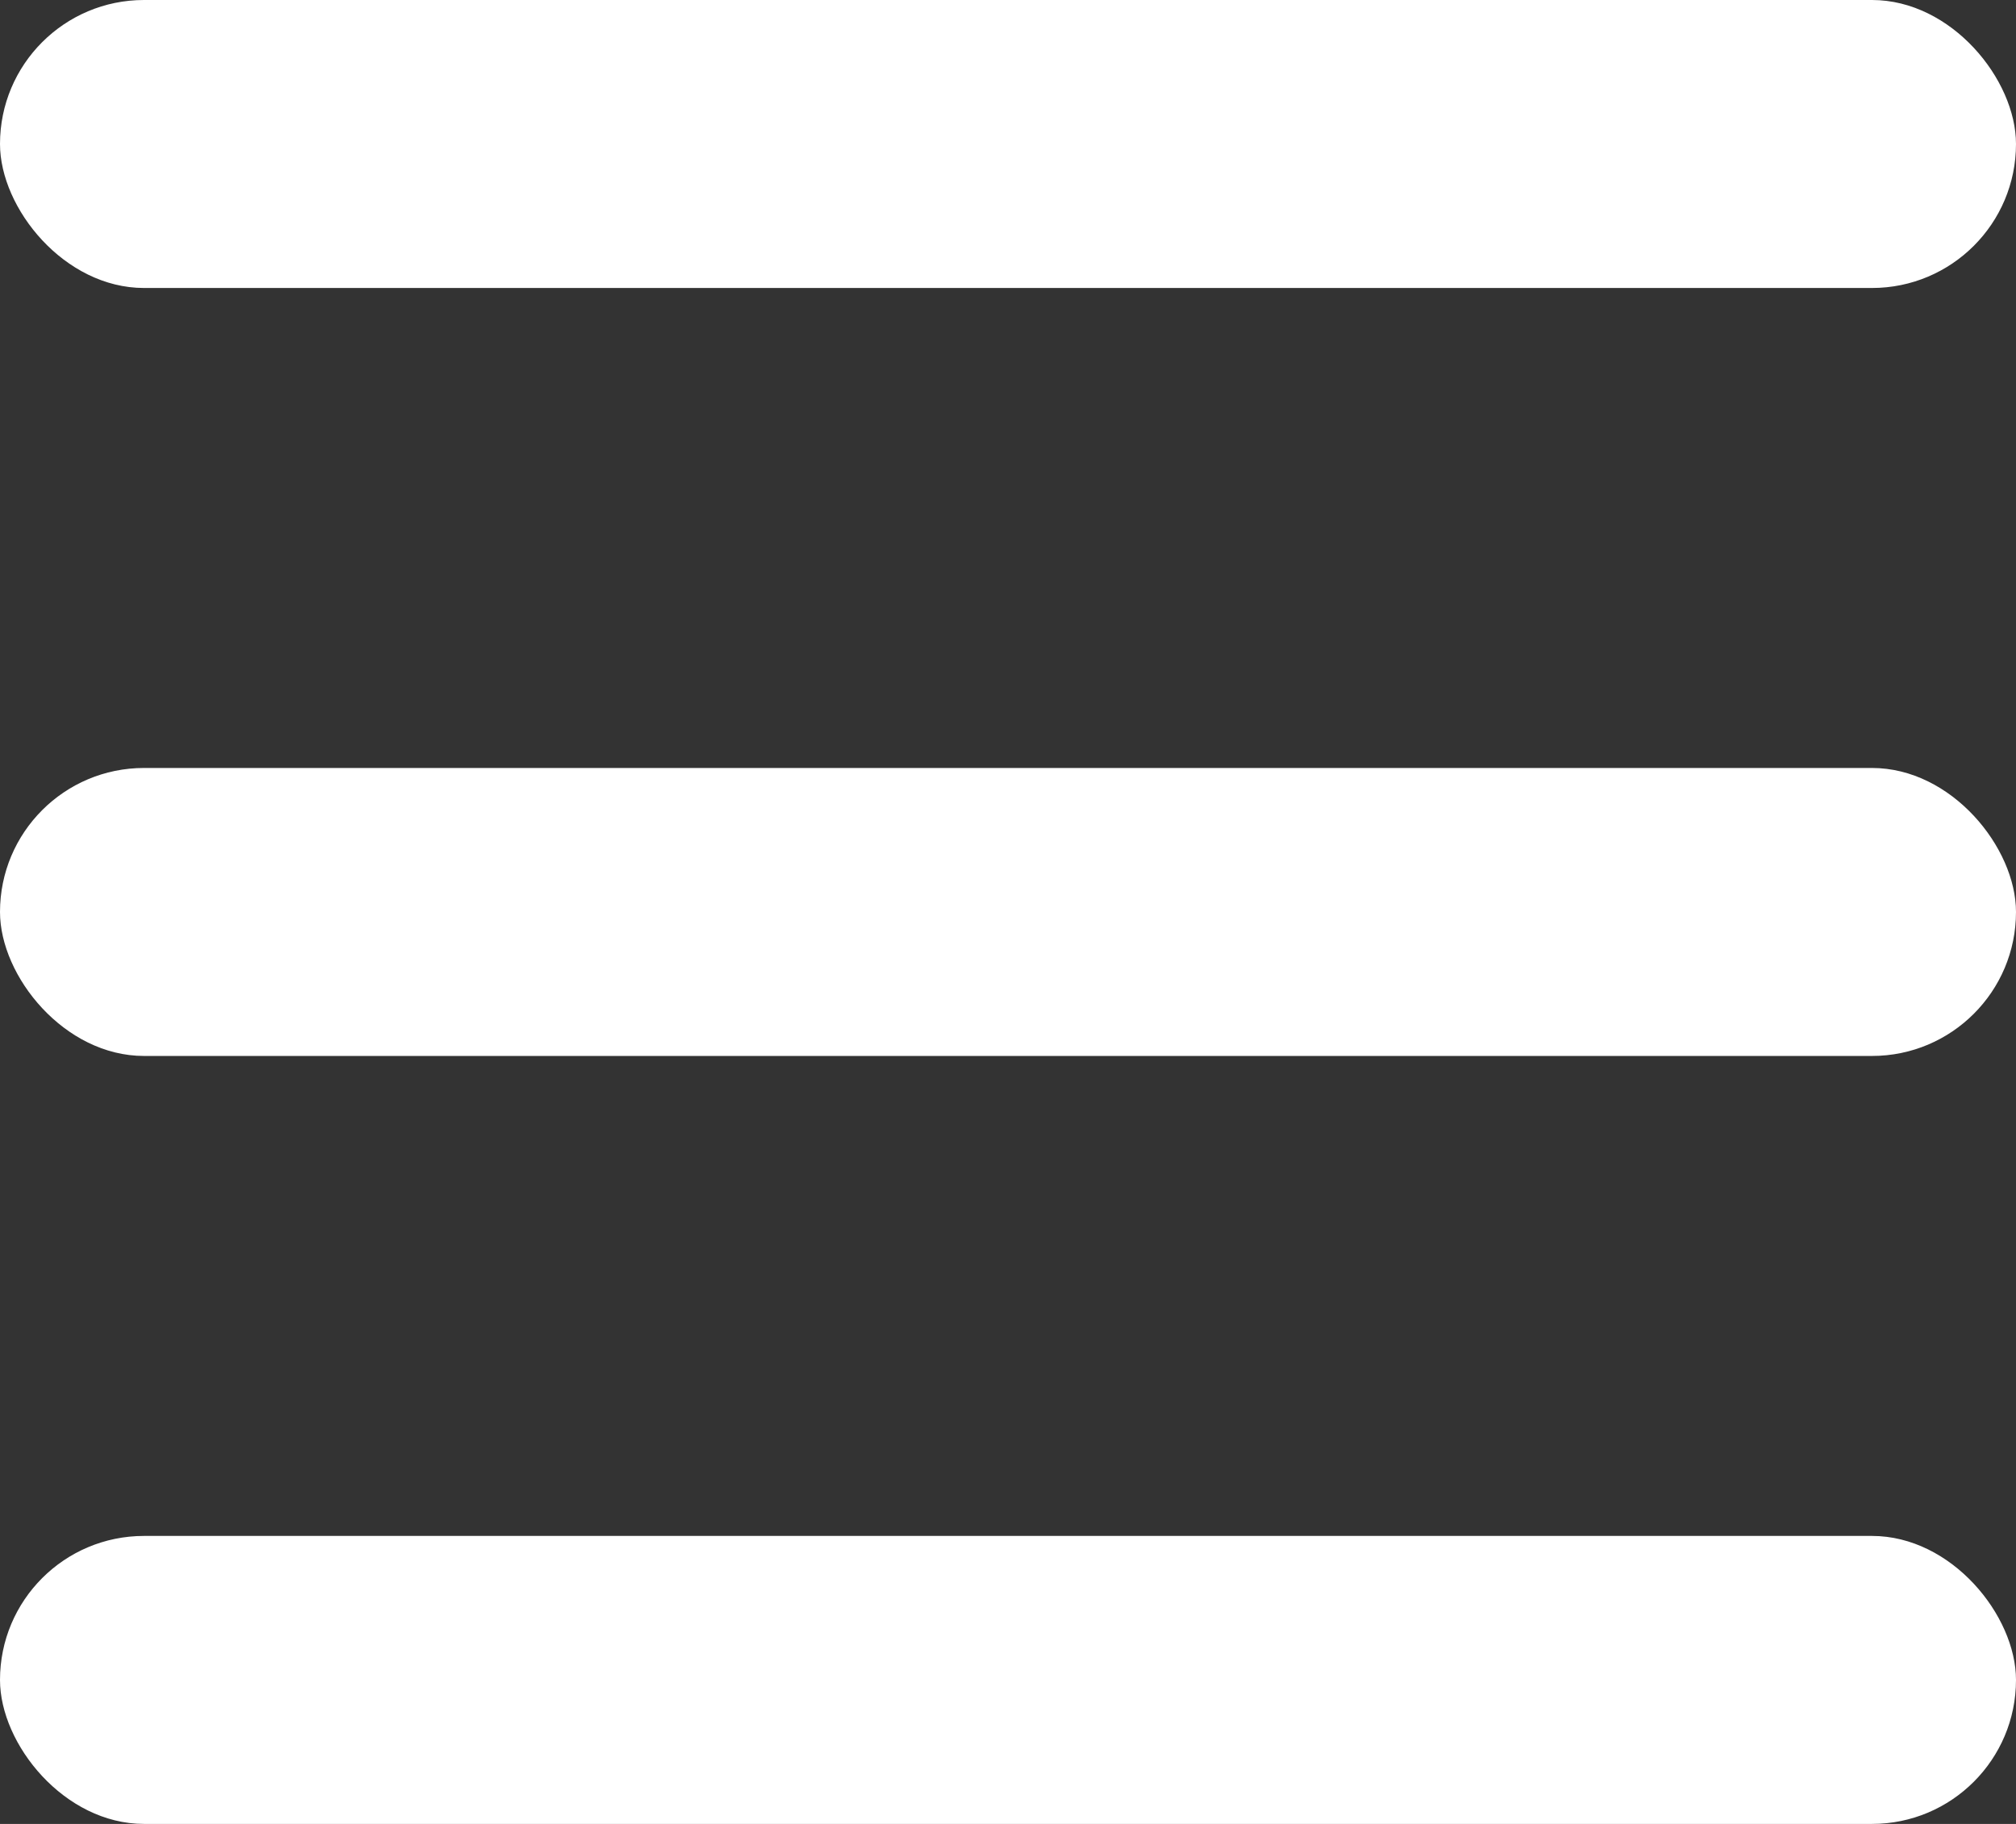 <svg xmlns="http://www.w3.org/2000/svg" width="21" height="19" viewBox="0 0 21 19">
  <rect x="0" y="0" width="21" height="19" fill="#333333" stroke="none"/>
  <g id="Group_9141" data-name="Group 9141" transform="translate(-344 -13)">
    <rect id="Rectangle_1954" data-name="Rectangle 1954" width="21" height="3" rx="1.5" transform="translate(344 13)" fill="#fff"/>
    <rect id="Rectangle_1955" data-name="Rectangle 1955" width="21" height="3" rx="1.5" transform="translate(344 21)" fill="#fff"/>
    <rect id="Rectangle_1956" data-name="Rectangle 1956" width="21" height="3" rx="1.5" transform="translate(344 29)" fill="#fff"/>
  </g>
</svg>
